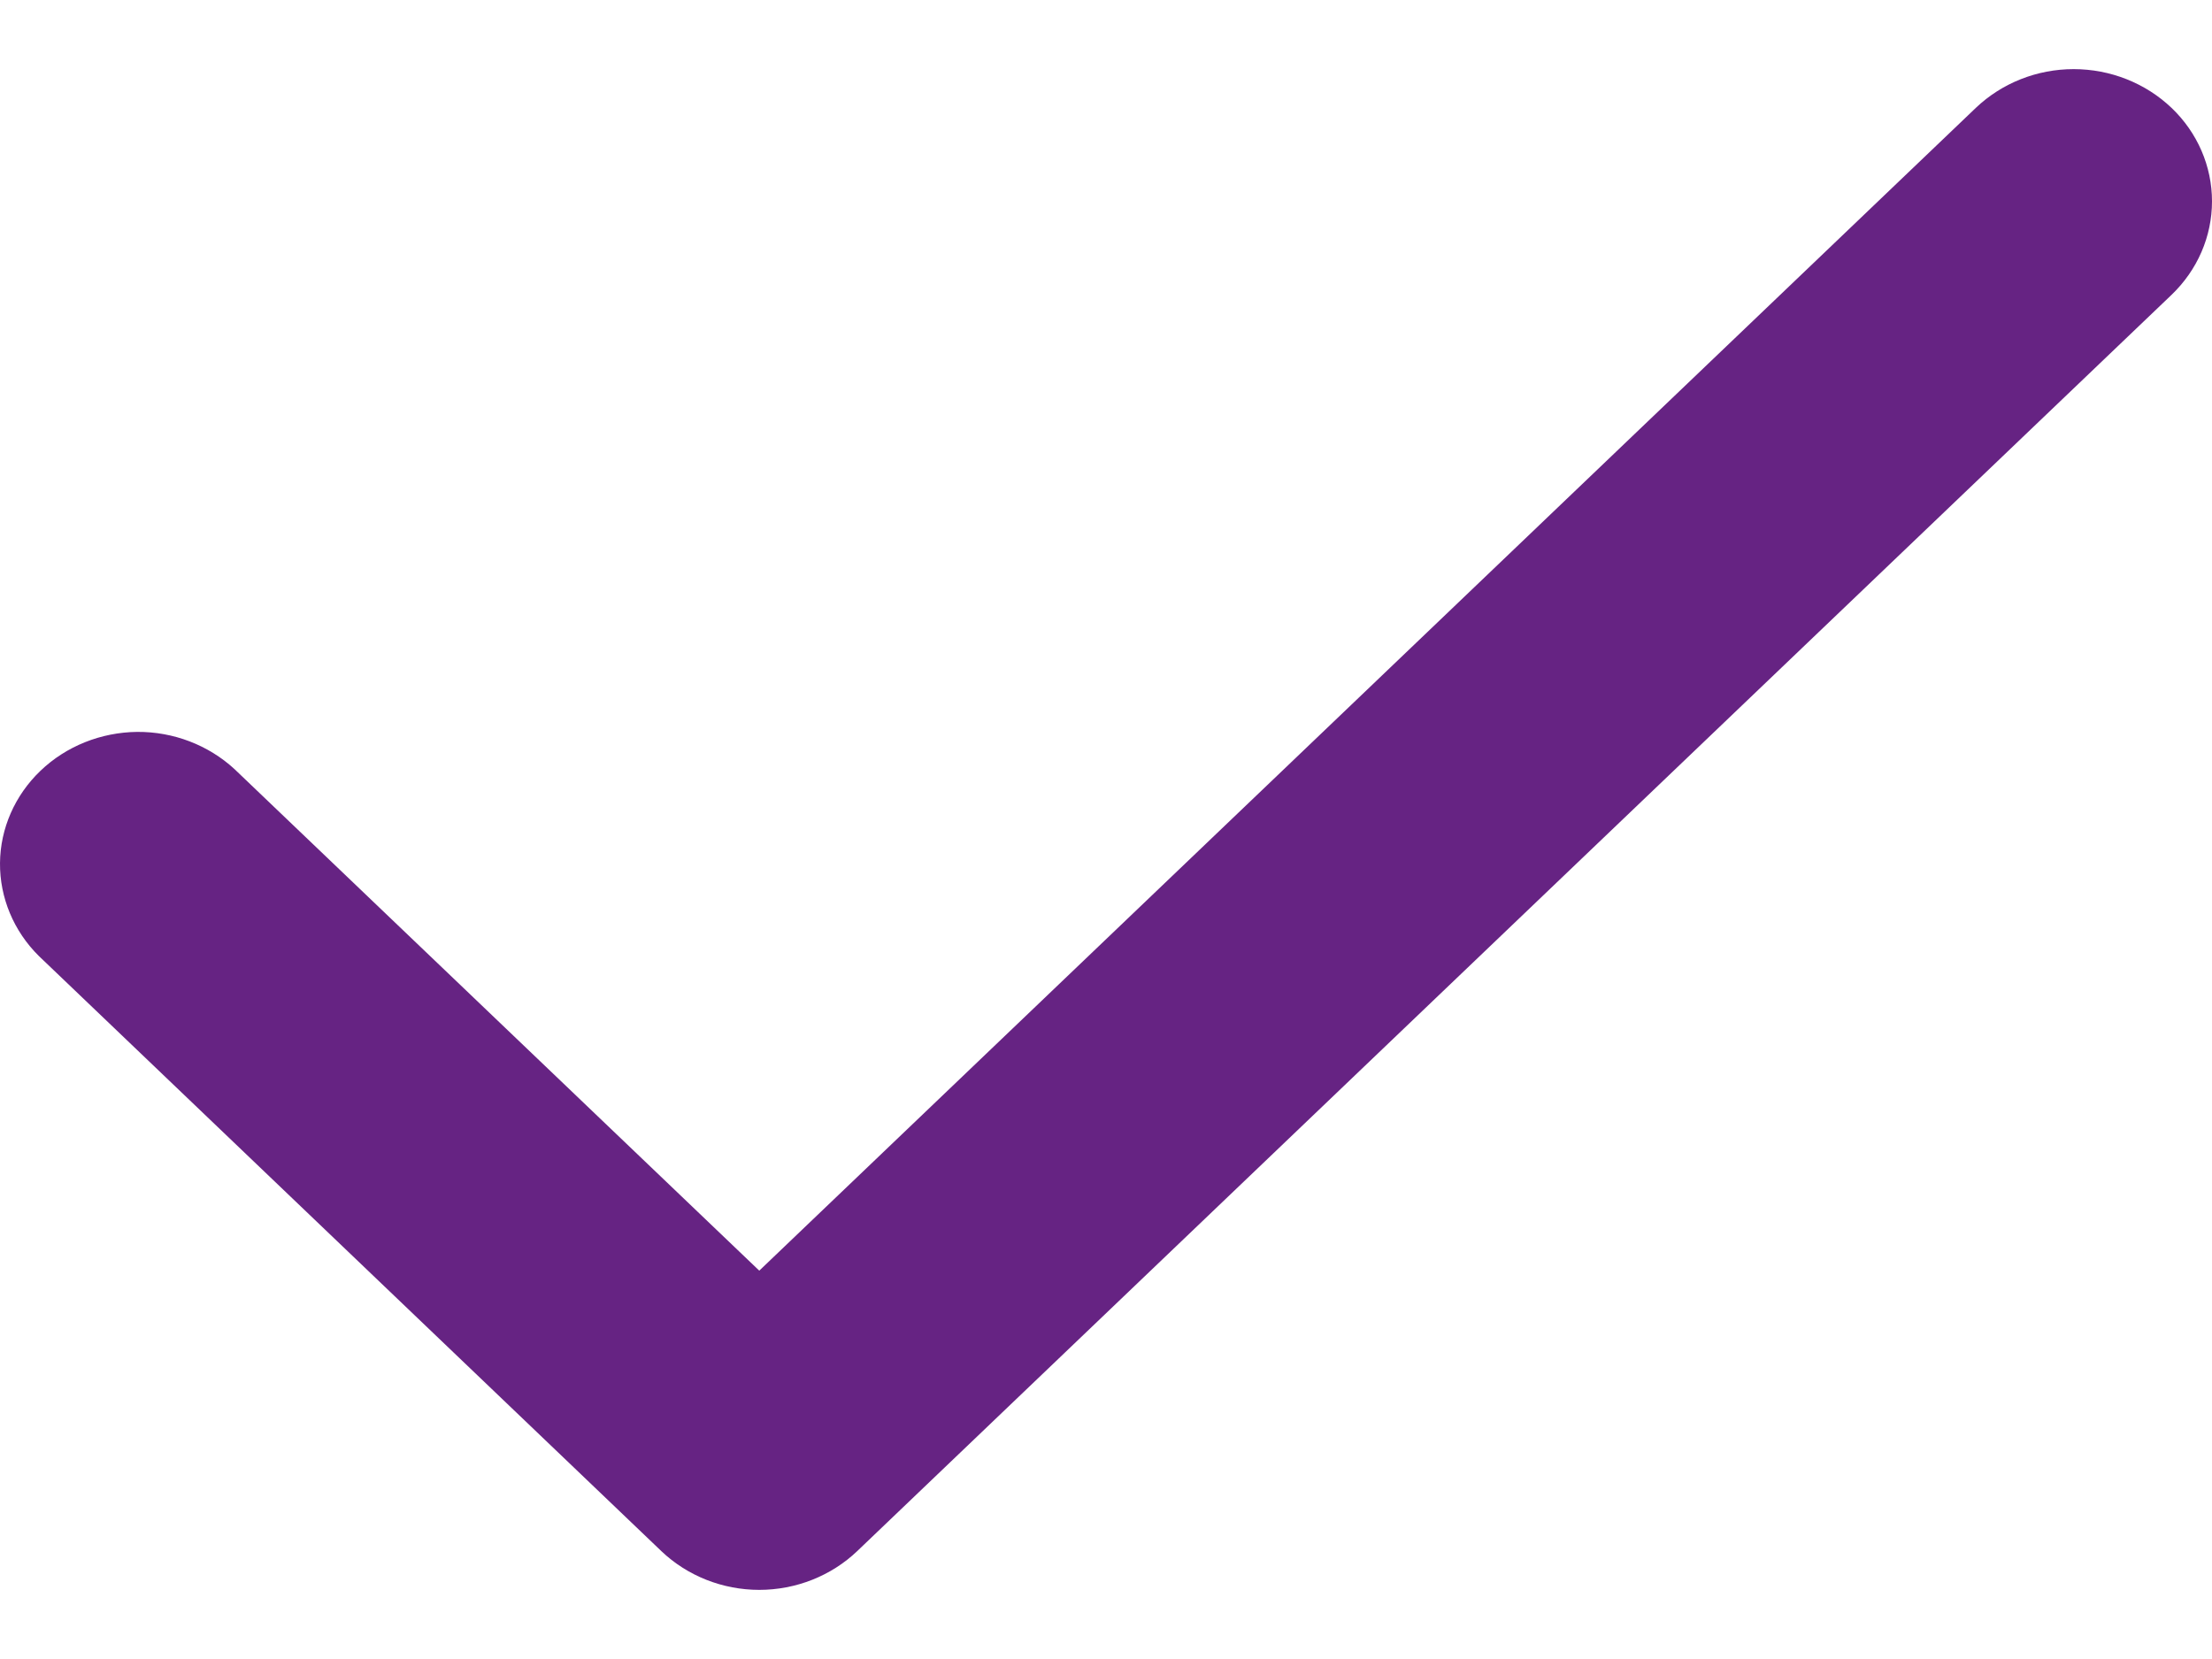 <svg width="16" height="12" viewBox="0 0 16 12" fill="none" xmlns="http://www.w3.org/2000/svg">
<path fill-rule="evenodd" clip-rule="evenodd" d="M15.707 0.78C15.895 0.959 16 1.203 16 1.456C16 1.71 15.895 1.953 15.707 2.133L6.2 11.22C6.012 11.399 5.757 11.5 5.492 11.5C5.227 11.5 4.972 11.399 4.784 11.22L0.281 6.915C0.099 6.735 -0.002 6.493 3.7832e-05 6.243C0.002 5.992 0.108 5.752 0.293 5.575C0.479 5.397 0.73 5.297 0.992 5.294C1.254 5.292 1.507 5.389 1.696 5.563L5.492 9.191L14.292 0.78C14.48 0.601 14.734 0.5 14.999 0.5C15.265 0.5 15.519 0.601 15.707 0.78Z" fill="#662383"/>
</svg>
